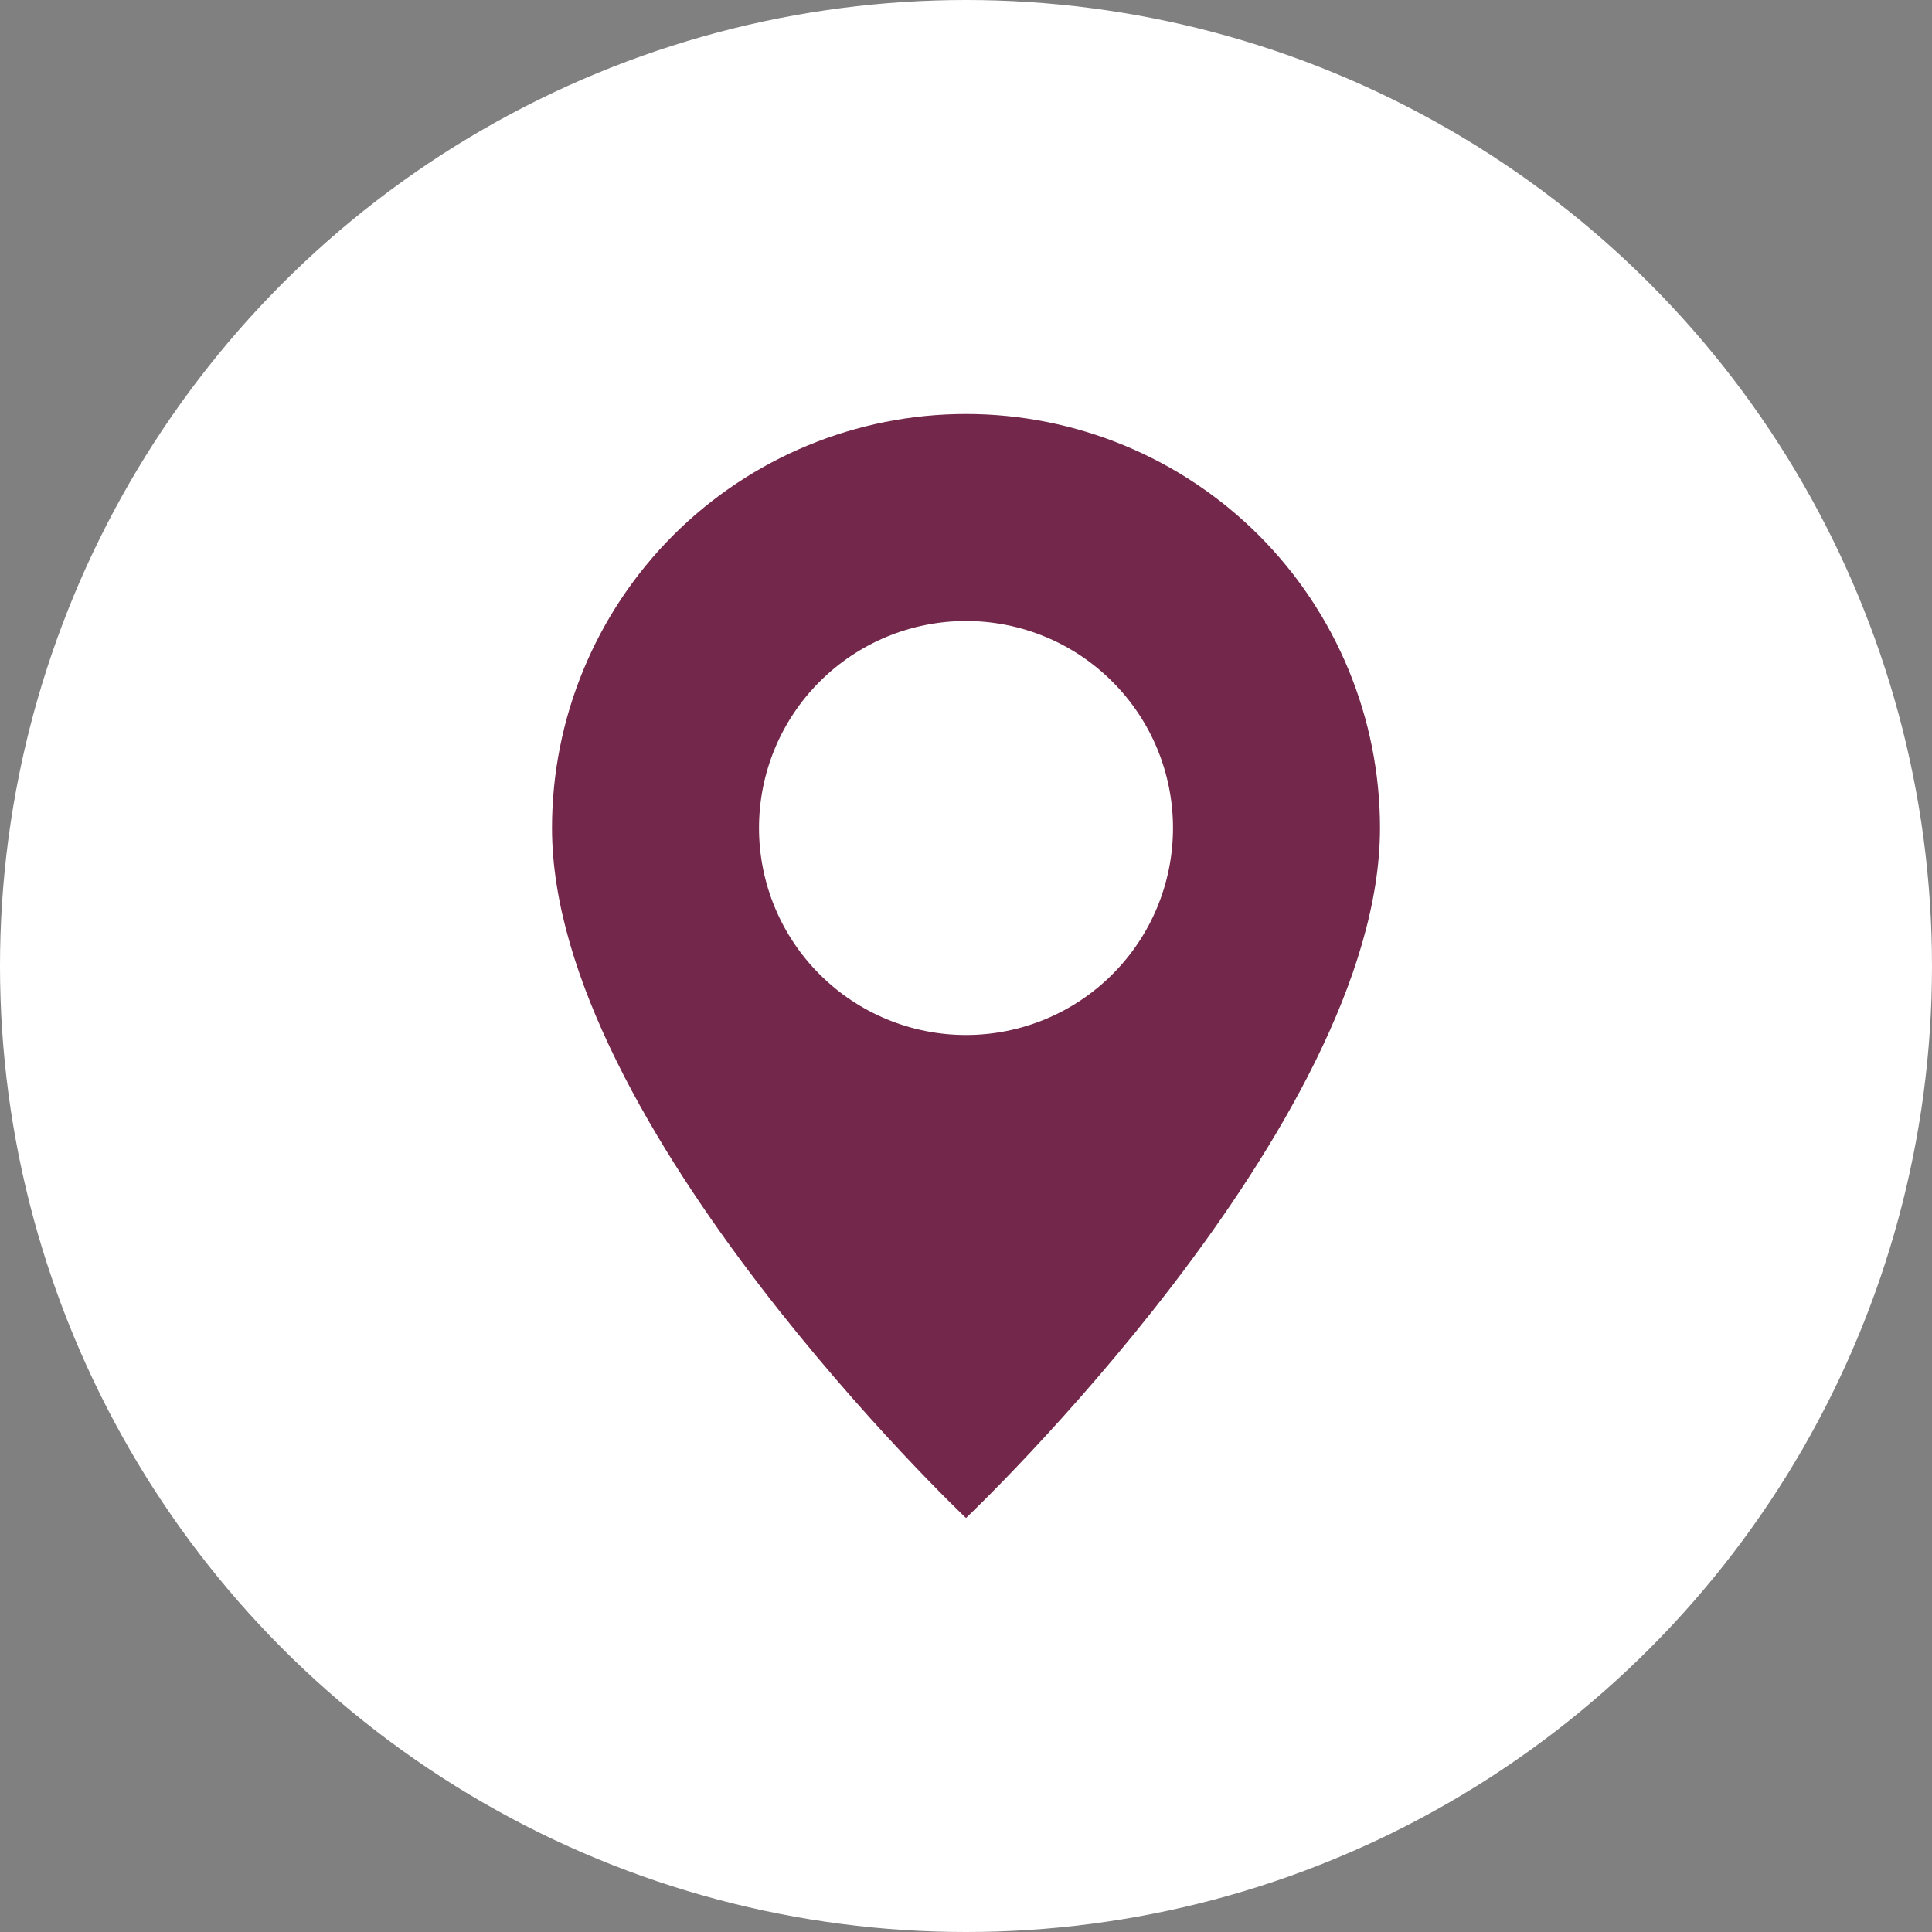 <?xml version="1.0" encoding="UTF-8"?> <svg xmlns="http://www.w3.org/2000/svg" width="28" height="28" viewBox="0 0 28 28" fill="none"><rect x="0" y="0" width="28" height="28" fill="#808080" stroke="none"/><circle cx="14" cy="14" r="14" fill="white"></circle><g clip-path="url(#clip0_43_26)"><path d="M14 22C14 22 20 16.314 20 12C20 10.409 19.368 8.883 18.243 7.757C17.117 6.632 15.591 6 14 6C12.409 6 10.883 6.632 9.757 7.757C8.632 8.883 8 10.409 8 12C8 16.314 14 22 14 22ZM14 15C13.204 15 12.441 14.684 11.879 14.121C11.316 13.559 11 12.796 11 12C11 11.204 11.316 10.441 11.879 9.879C12.441 9.316 13.204 9 14 9C14.796 9 15.559 9.316 16.121 9.879C16.684 10.441 17 11.204 17 12C17 12.796 16.684 13.559 16.121 14.121C15.559 14.684 14.796 15 14 15Z" fill="#73274A"></path></g><defs><clipPath id="clip0_43_26"><rect width="16" height="16" fill="white" transform="translate(6 6)"></rect></clipPath></defs></svg> 